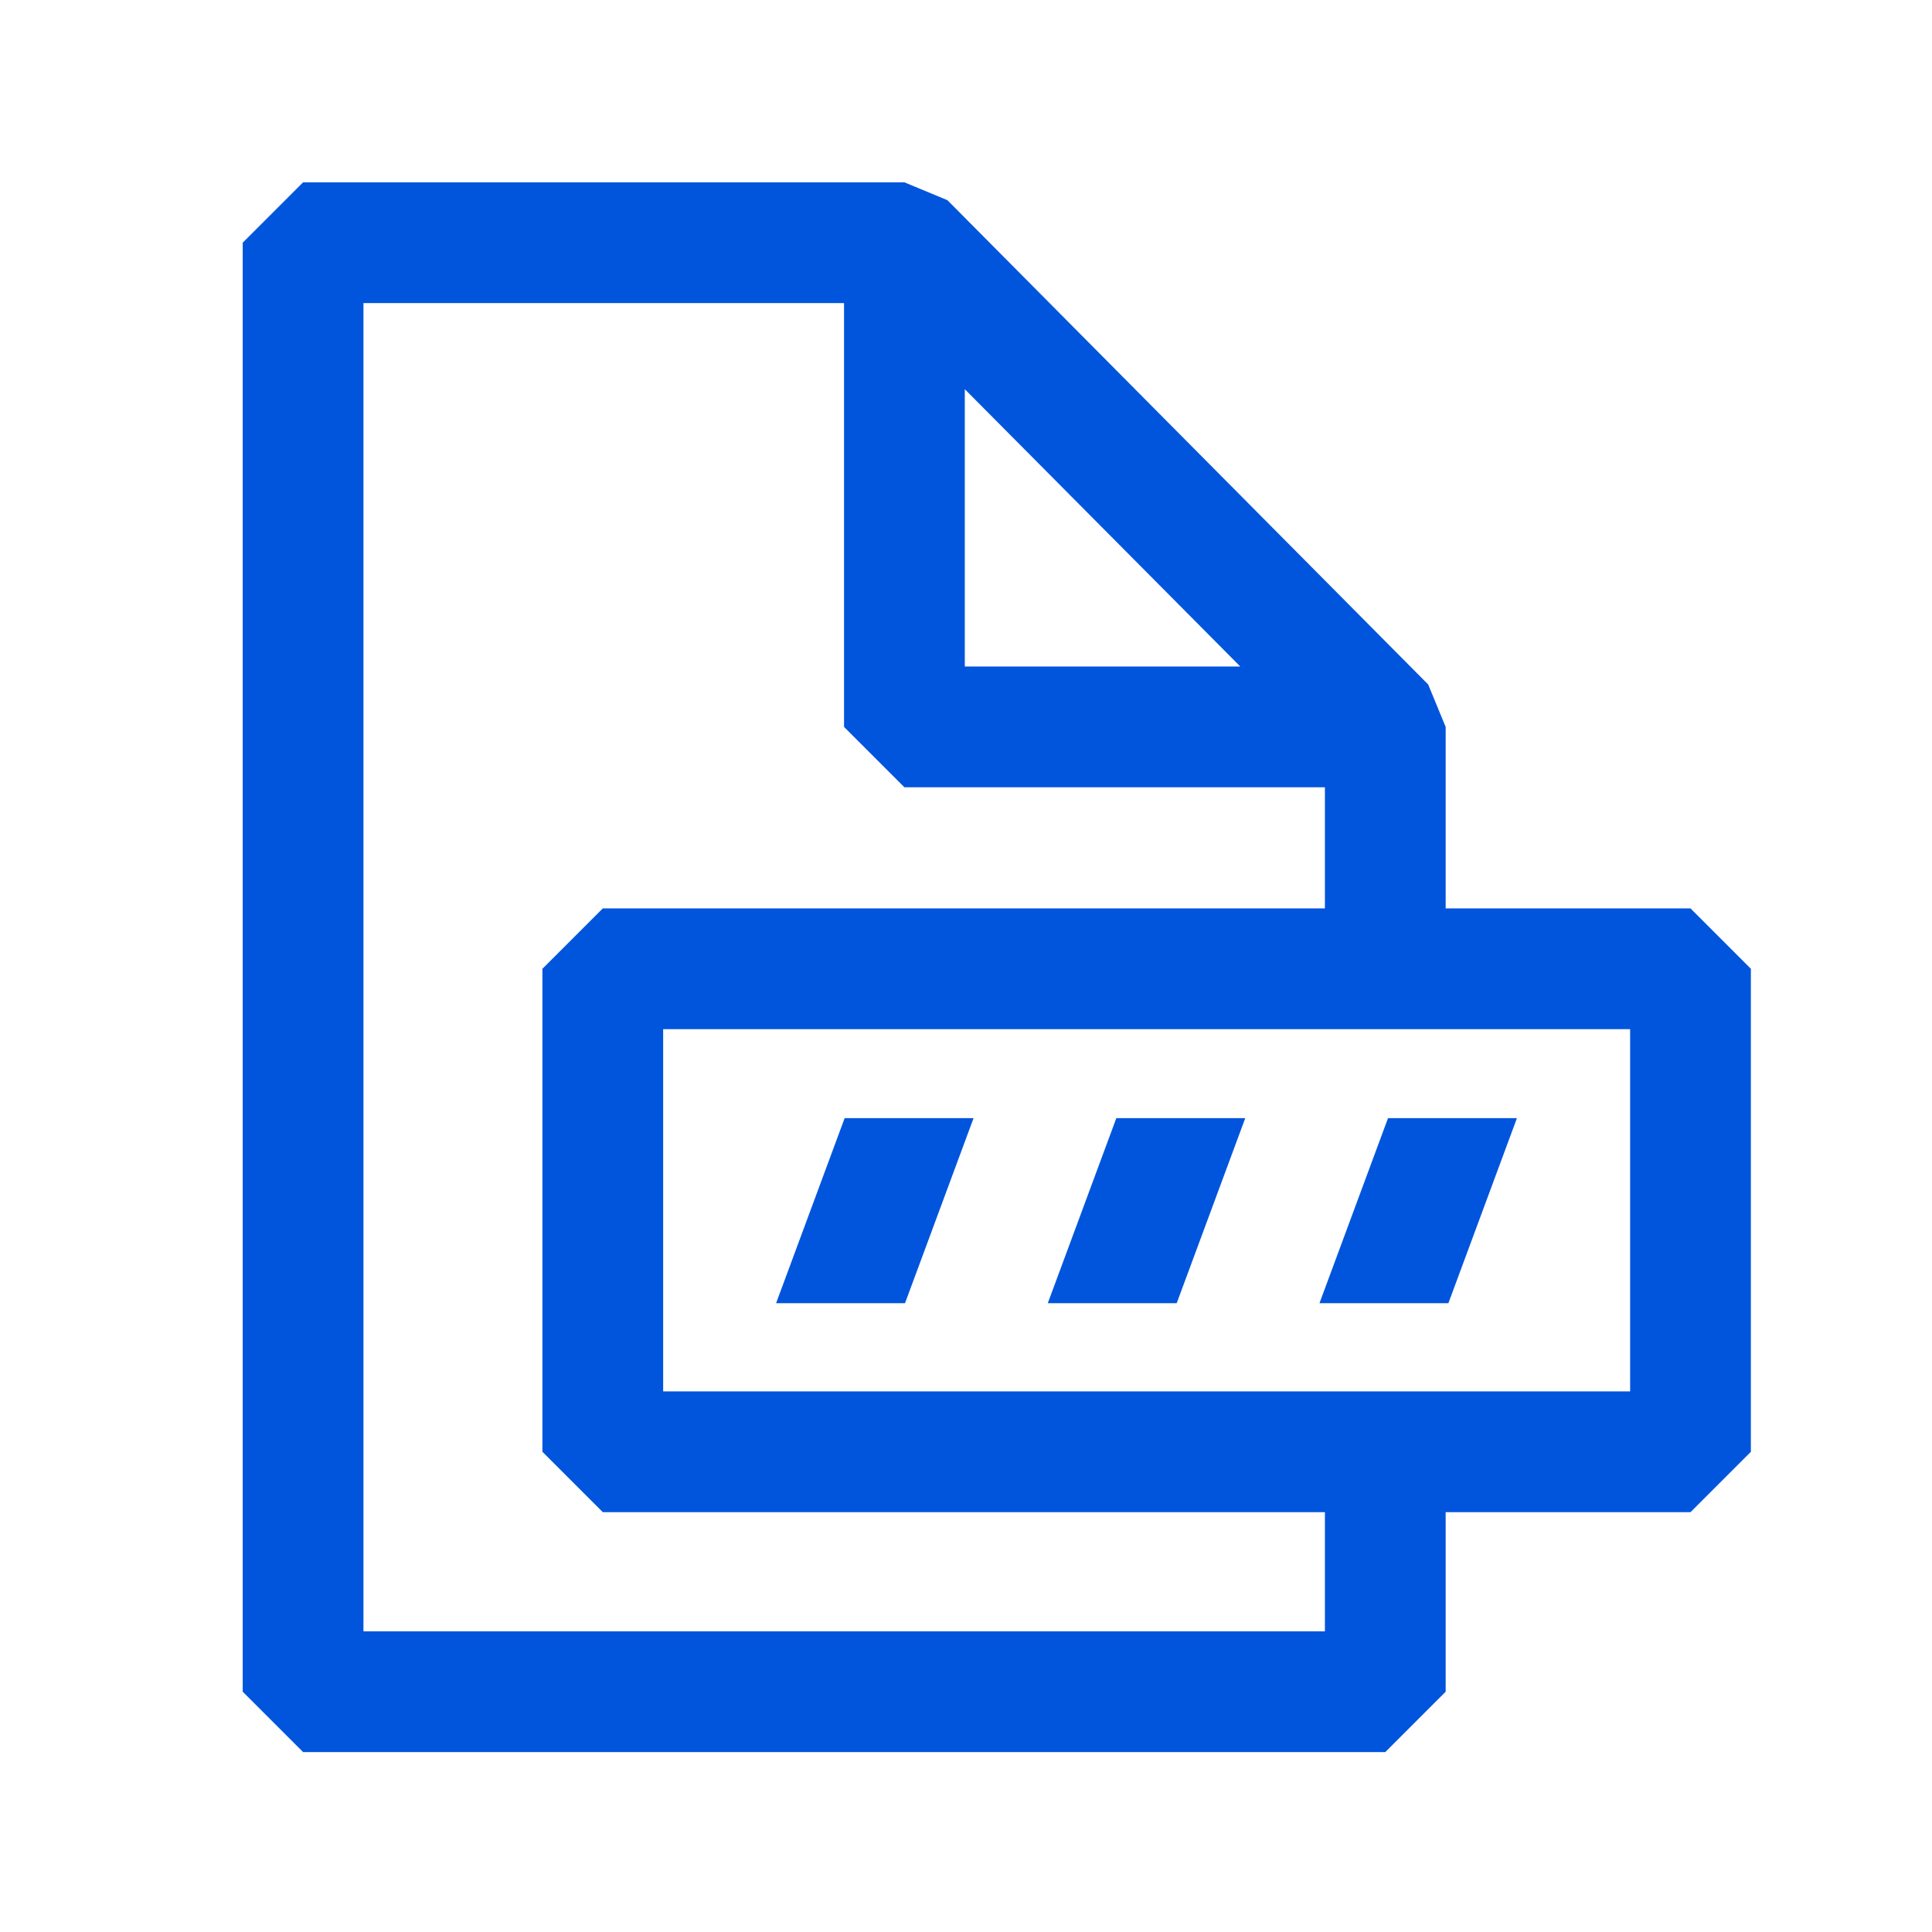 <svg width="48" height="48" viewBox="0 0 48 48" fill="none" xmlns="http://www.w3.org/2000/svg">
<path d="M42 22.569H35.917V18.06L35.483 17.006L23.535 4.97H23.53L22.47 4.53H7.53L6.03 6.03V42.03L7.53 43.53H34.417L35.917 42.03V37.569H42L43.5 36.069V24.069L42 22.569ZM23.97 9.669L30.814 16.559H23.97V9.669ZM32.917 40.53H9.03V7.53H20.97V18.06L22.47 19.56H32.917V22.569H14.976L13.476 24.069V36.069L14.976 37.569H32.917V40.53ZM40.5 34.569H16.476V25.569H40.5V34.569Z" fill="#0055DC"/>
<path d="M24.188 27.78H20.985L19.282 32.377H22.485L24.188 27.78Z" fill="#0055DC"/>
<path d="M30.938 27.78H27.735L26.032 32.377H29.235L30.938 27.78Z" fill="#0055DC"/>
<path d="M37.688 27.78H34.485L32.782 32.377H35.985L37.688 27.78Z" fill="#0055DC"/>
</svg>
